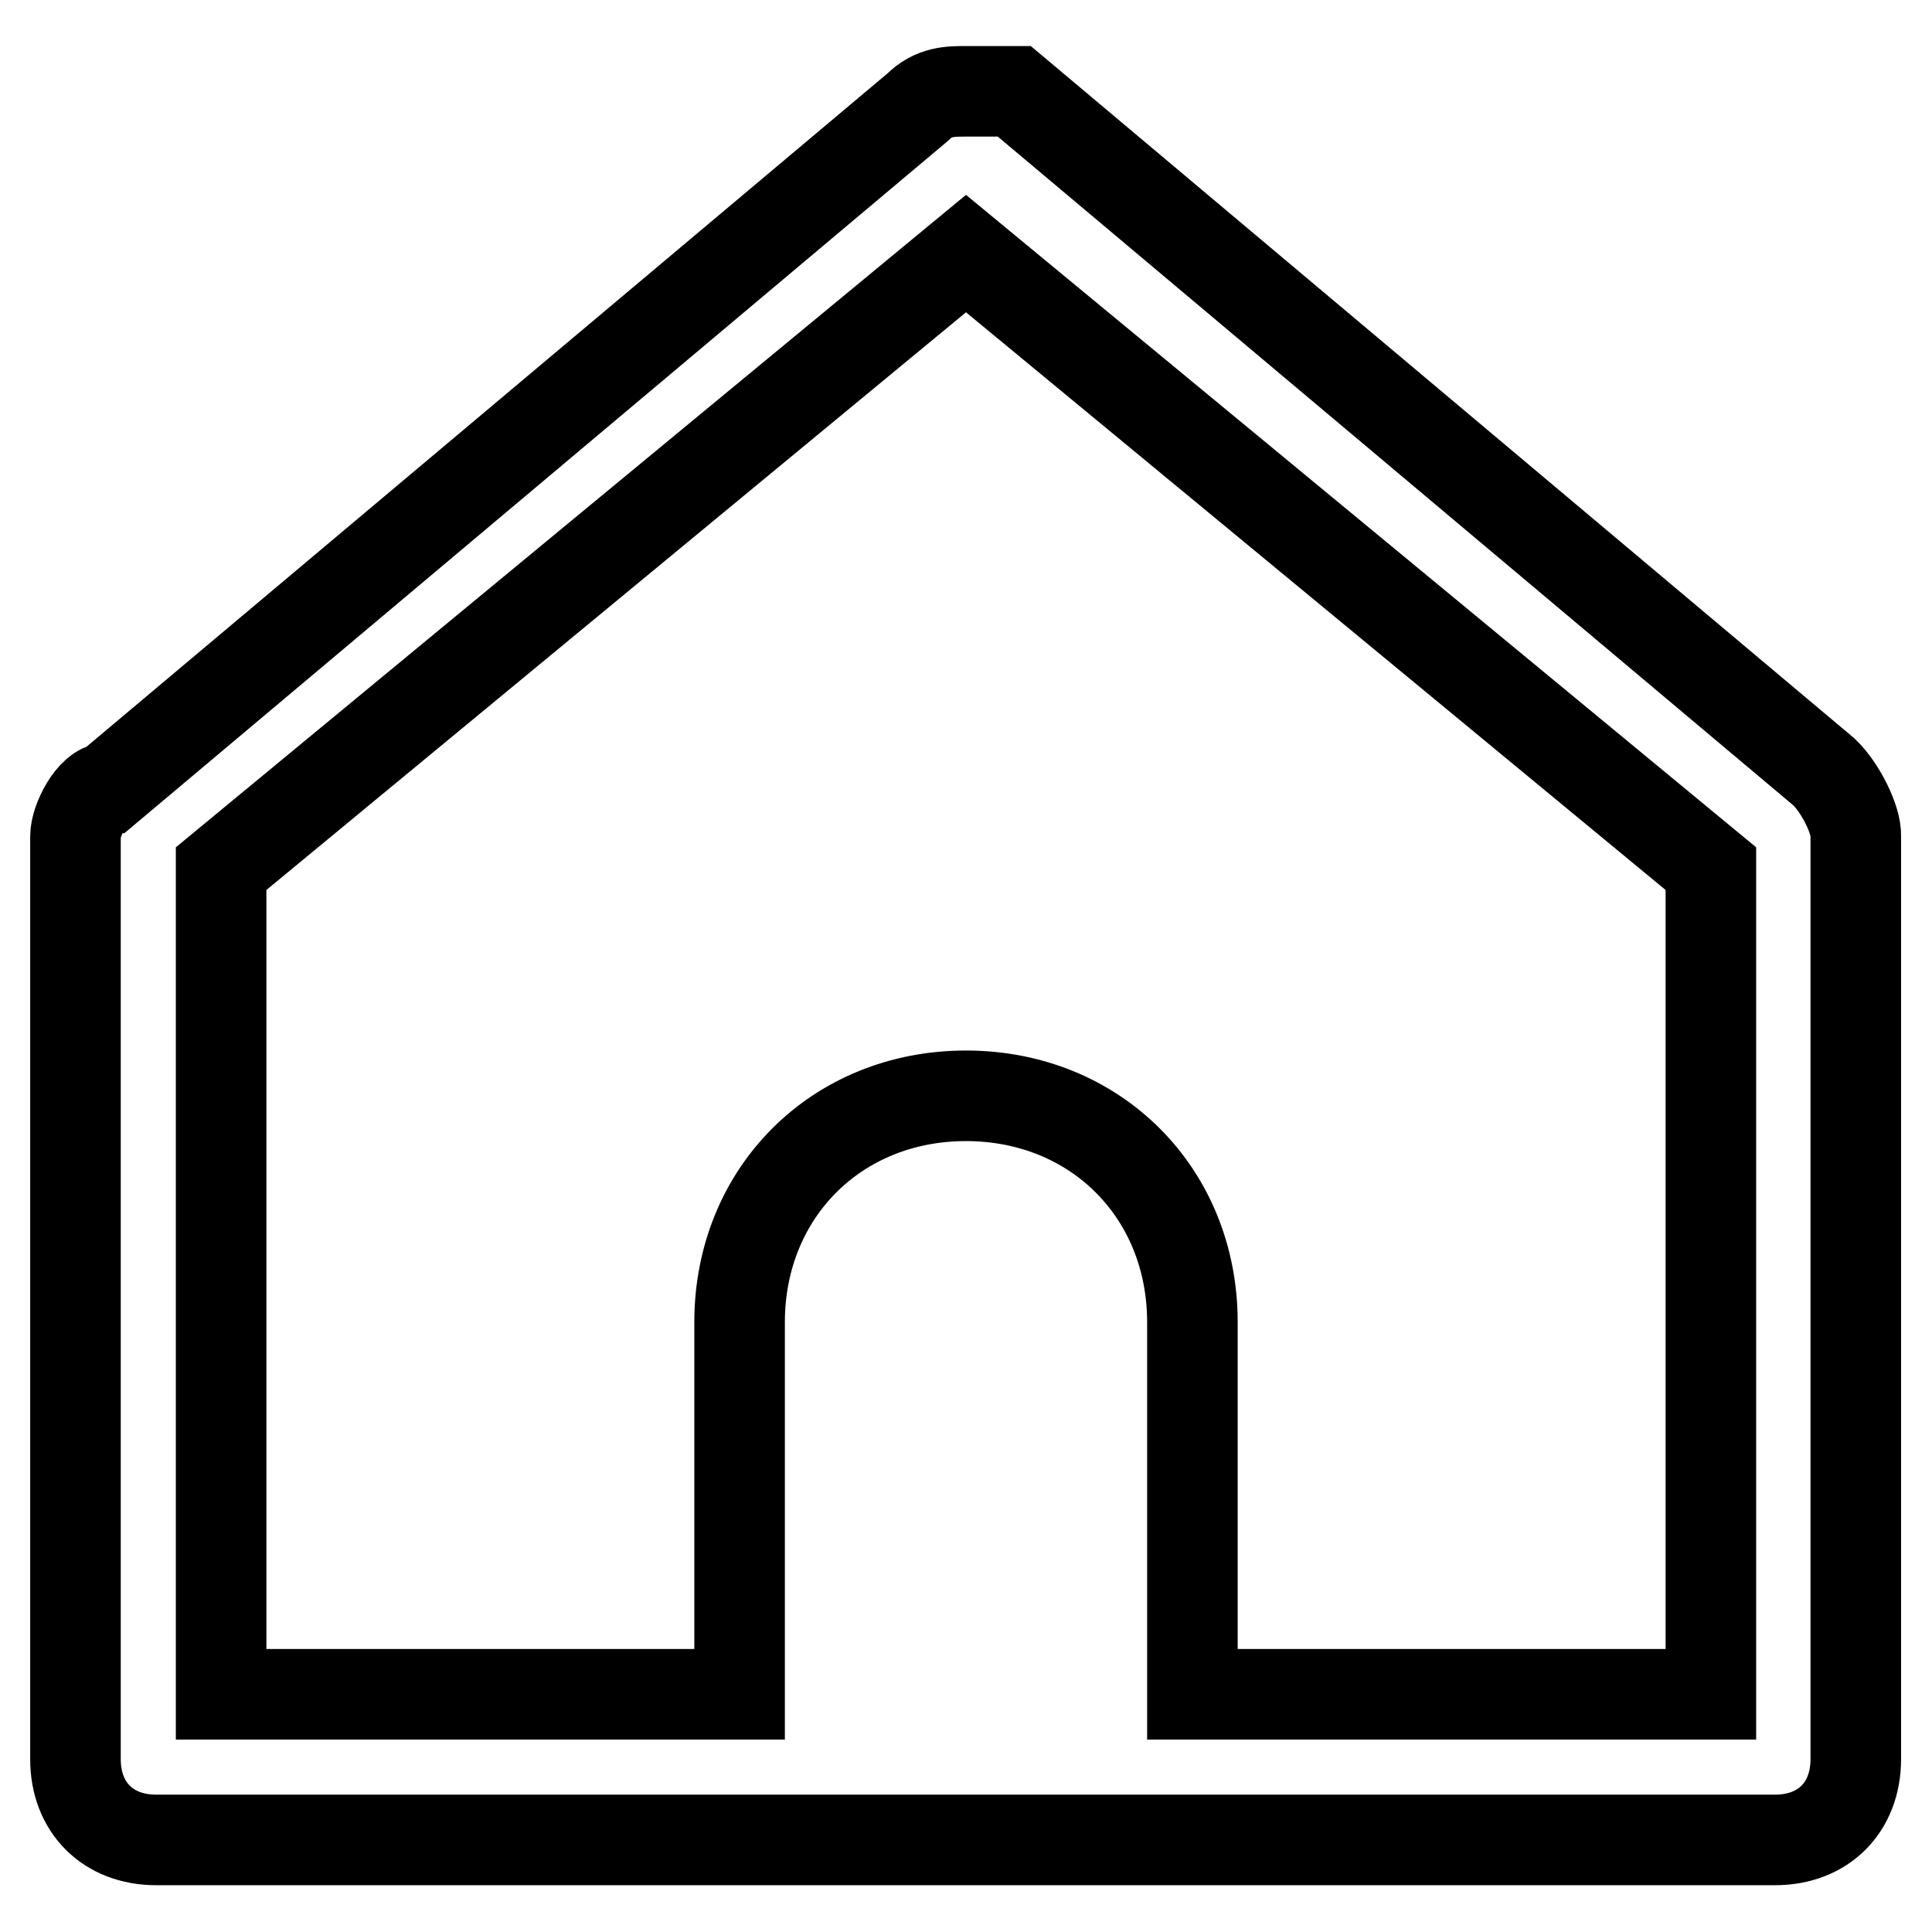 <?xml version="1.0" encoding="utf-8"?>
<!-- Svg Vector Icons : http://www.onlinewebfonts.com/icon -->
<!DOCTYPE svg PUBLIC "-//W3C//DTD SVG 1.1//EN" "http://www.w3.org/Graphics/SVG/1.1/DTD/svg11.dtd">
<svg version="1.1" xmlns="http://www.w3.org/2000/svg" xmlns:xlink="http://www.w3.org/1999/xlink" x="0px" y="0px" viewBox="0 0 256 256" enable-background="new 0 0 256 256" xml:space="preserve">
<g> <path stroke-width="12" fill-opacity="0" stroke="#000000"  d="M241.7,102.3L134.4,12.1c-2.1,0-4.3,0-6.4,0s-4.3,0-6.4,2.1L14.3,104.4c-2.1,0-4.3,4.3-4.3,6.4v122.3 c0,6.4,4.3,10.7,10.7,10.7h214.5c6.4,0,10.7-4.3,10.7-10.7V110.8C246,108.7,243.9,104.4,241.7,102.3z M226.7,224.5H158v-49.3 c0-17.2-12.9-30-30-30c-17.2,0-30,12.9-30,30v49.3H29.3V115.1L128,33.6l98.7,81.5V224.5z"/></g>
</svg>